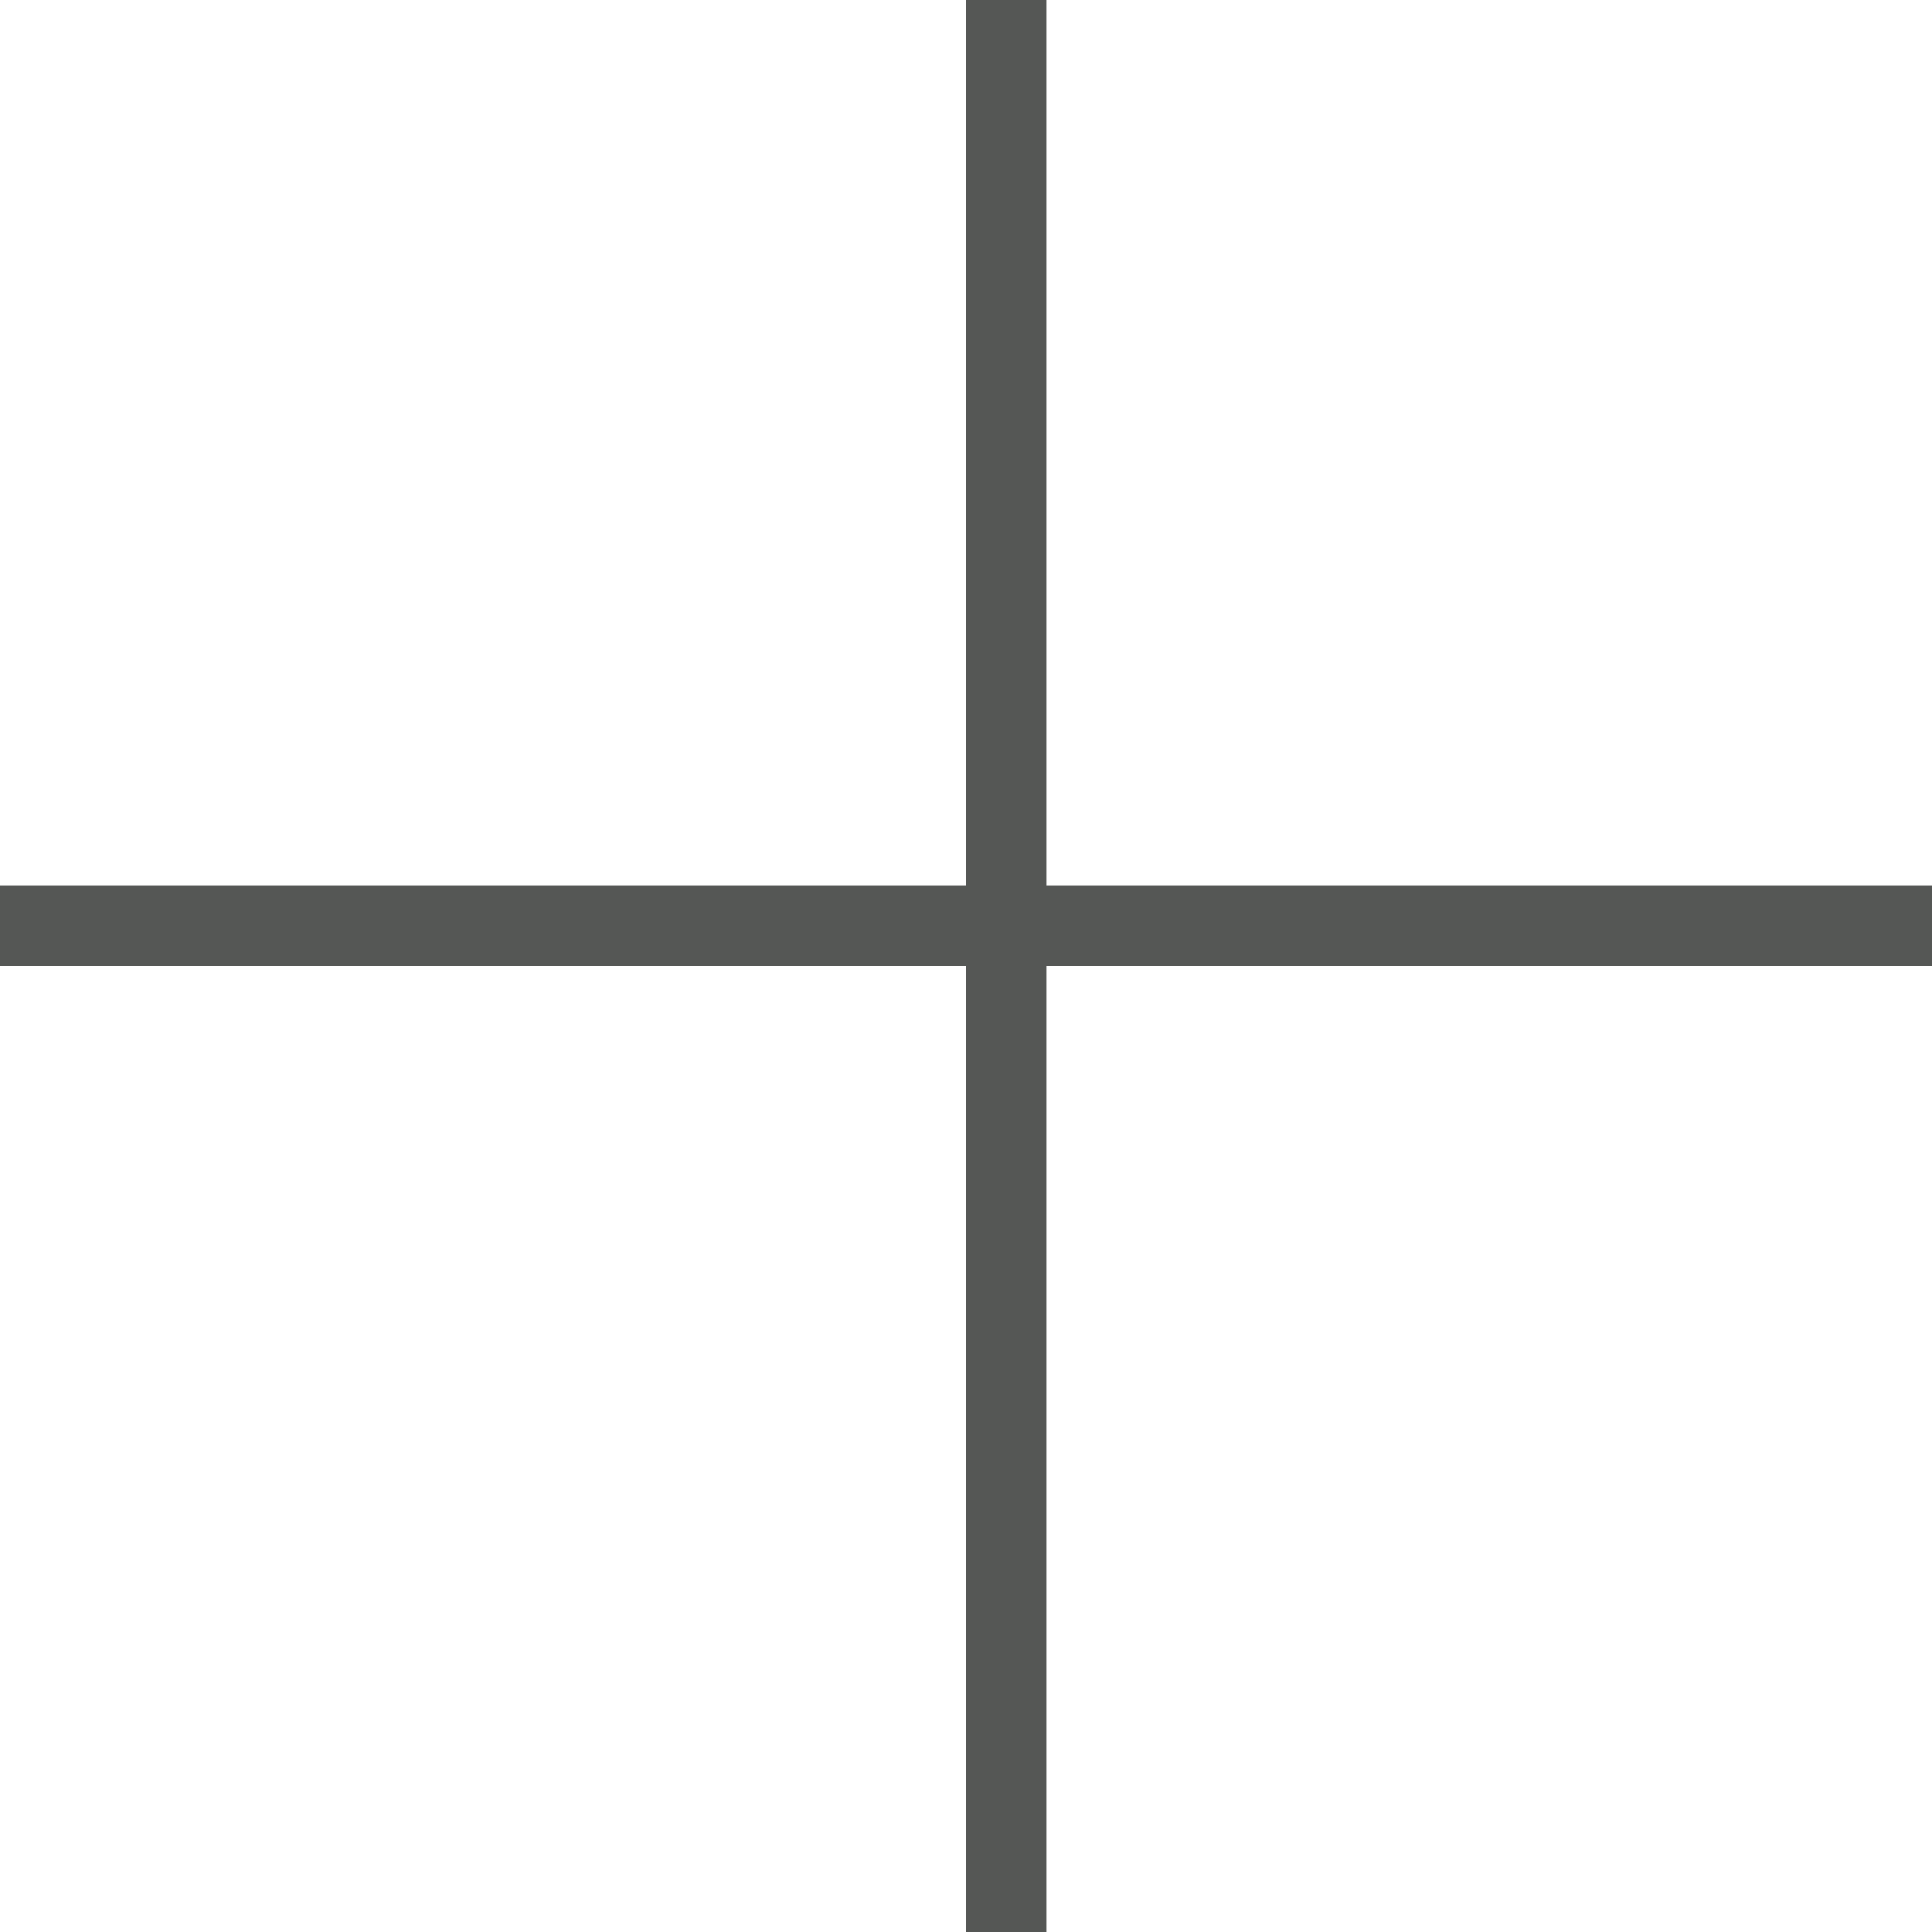 <?xml version="1.0" encoding="UTF-8"?> <svg xmlns="http://www.w3.org/2000/svg" width="24" height="24" viewBox="0 0 24 24" fill="none"><path fill-rule="evenodd" clip-rule="evenodd" d="M13 11V0H12V11H0V12H12V24H13V12H24V11H13Z" fill="#555755"></path></svg> 